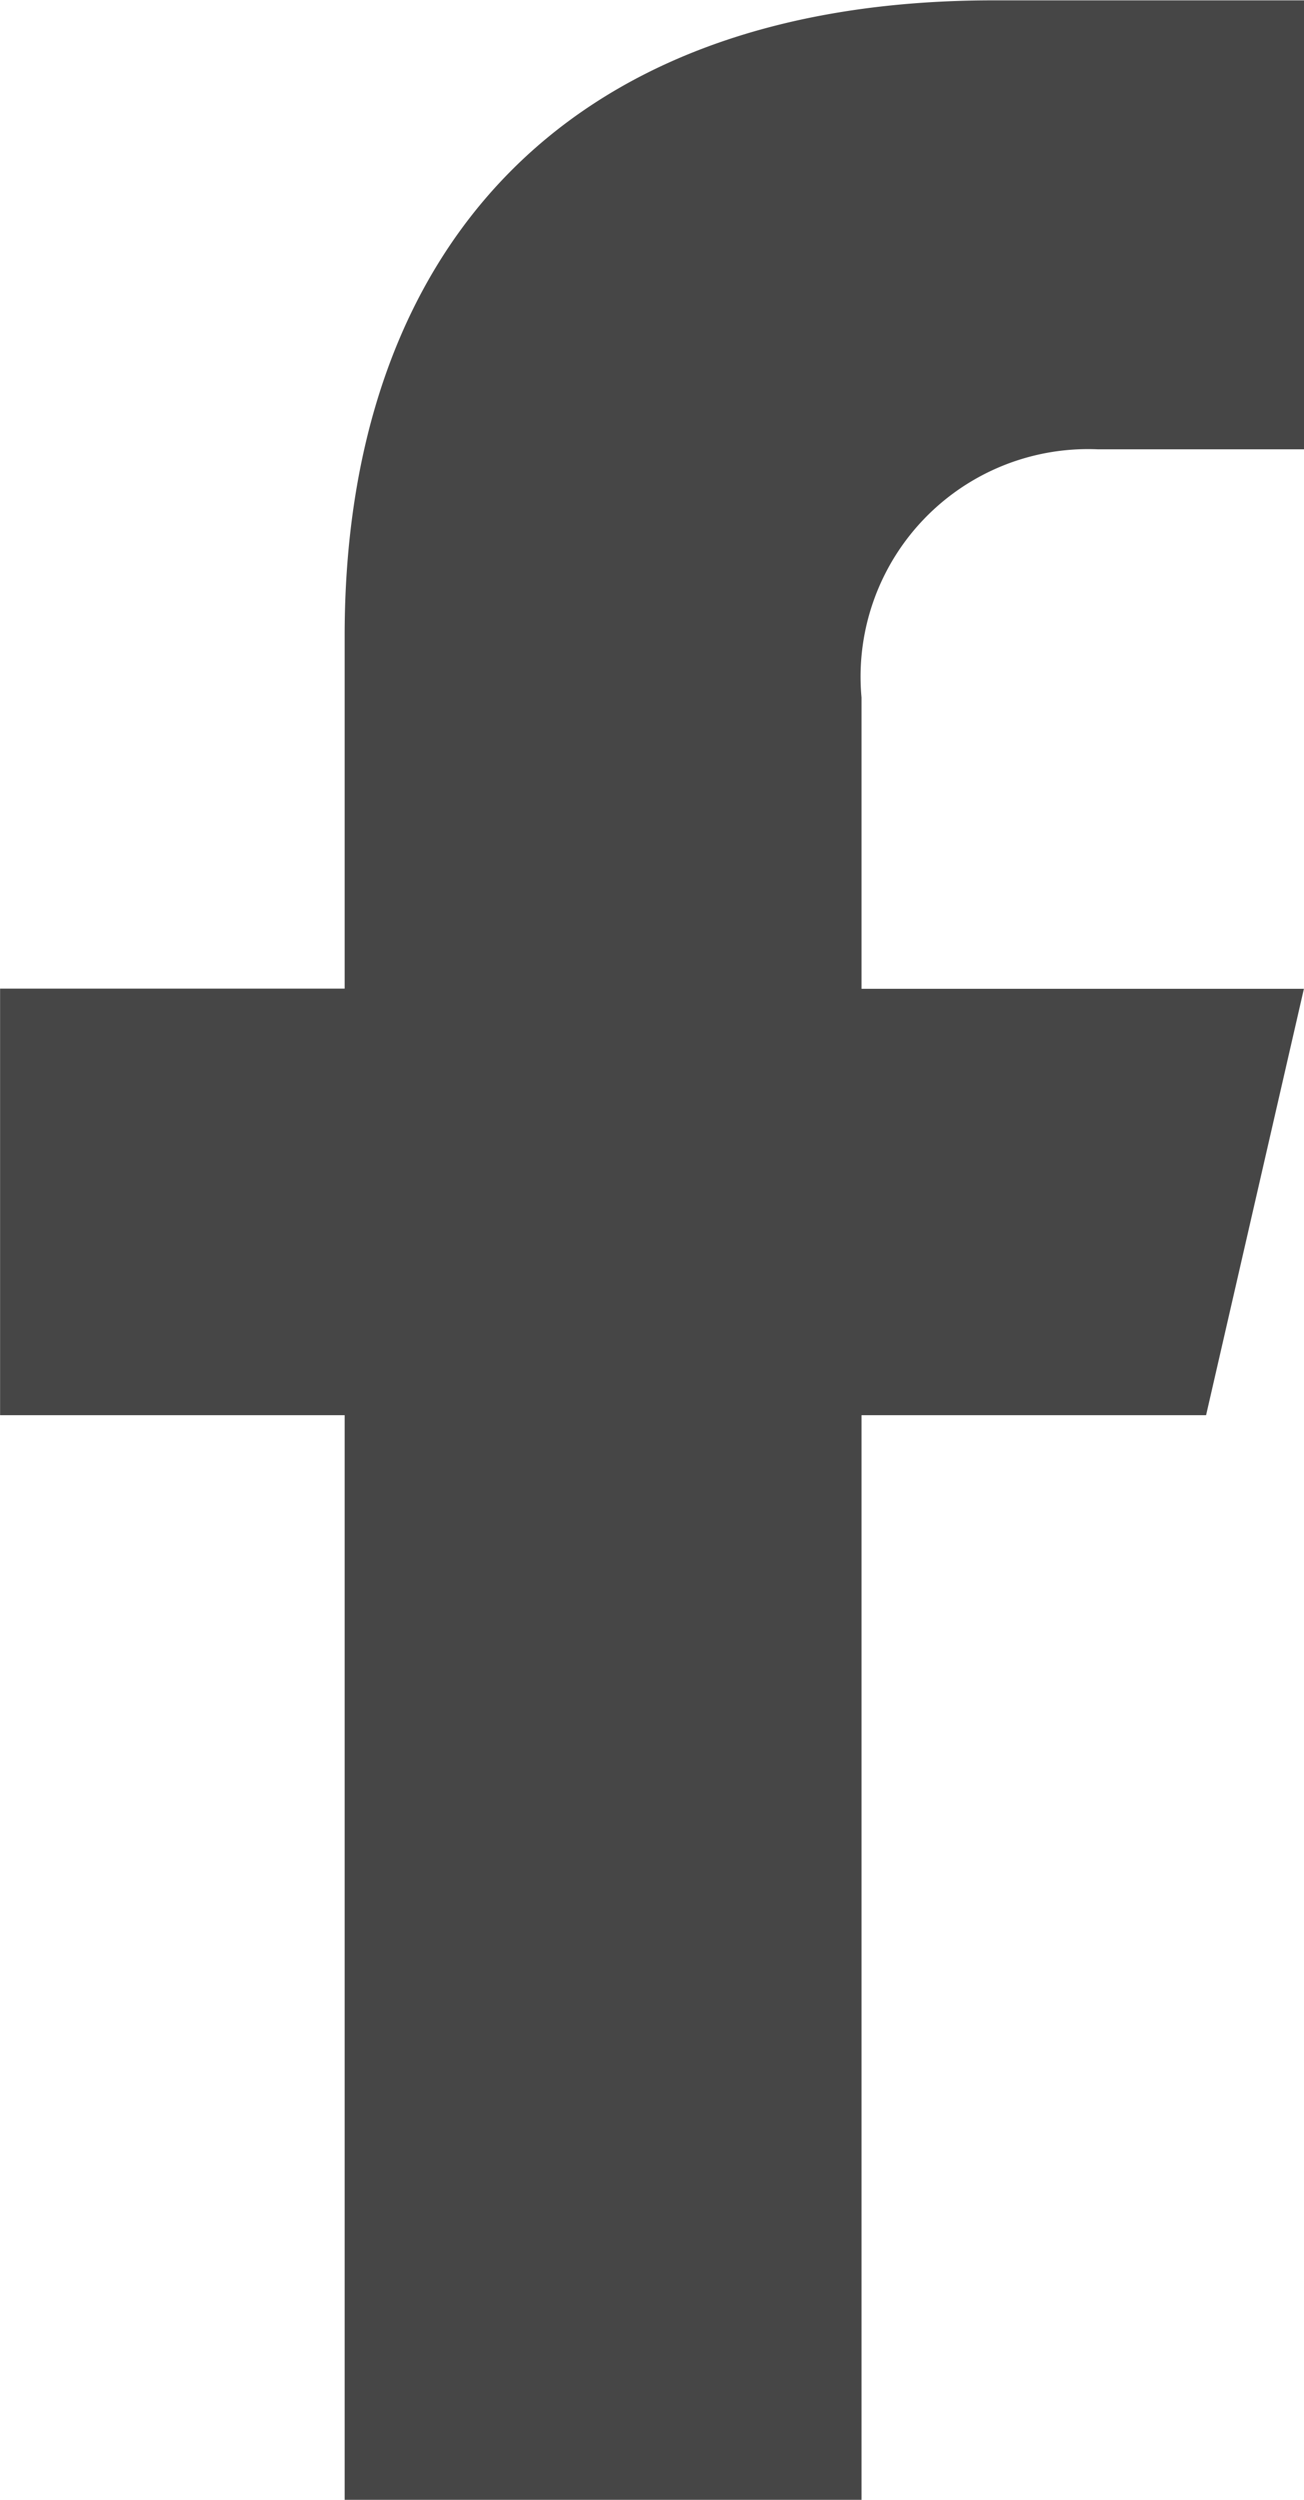 <svg xmlns="http://www.w3.org/2000/svg" width="14.903" height="28.558" viewBox="0 0 14.903 28.558">
  <path id="Path_132" data-name="Path 132" d="M636.976,466.149h2.357V461.02l-3.55,0c-5.029,0-7.415,2.993-7.415,7.254v4.036h-3.938v4.873h3.938v12.4h5.907v-12.4h3.938l1.118-4.871h-5.056v-3.328A2.6,2.6,0,0,1,636.976,466.149Z" transform="translate(-624.429 -461.016)" fill="#464646"/>
</svg>
